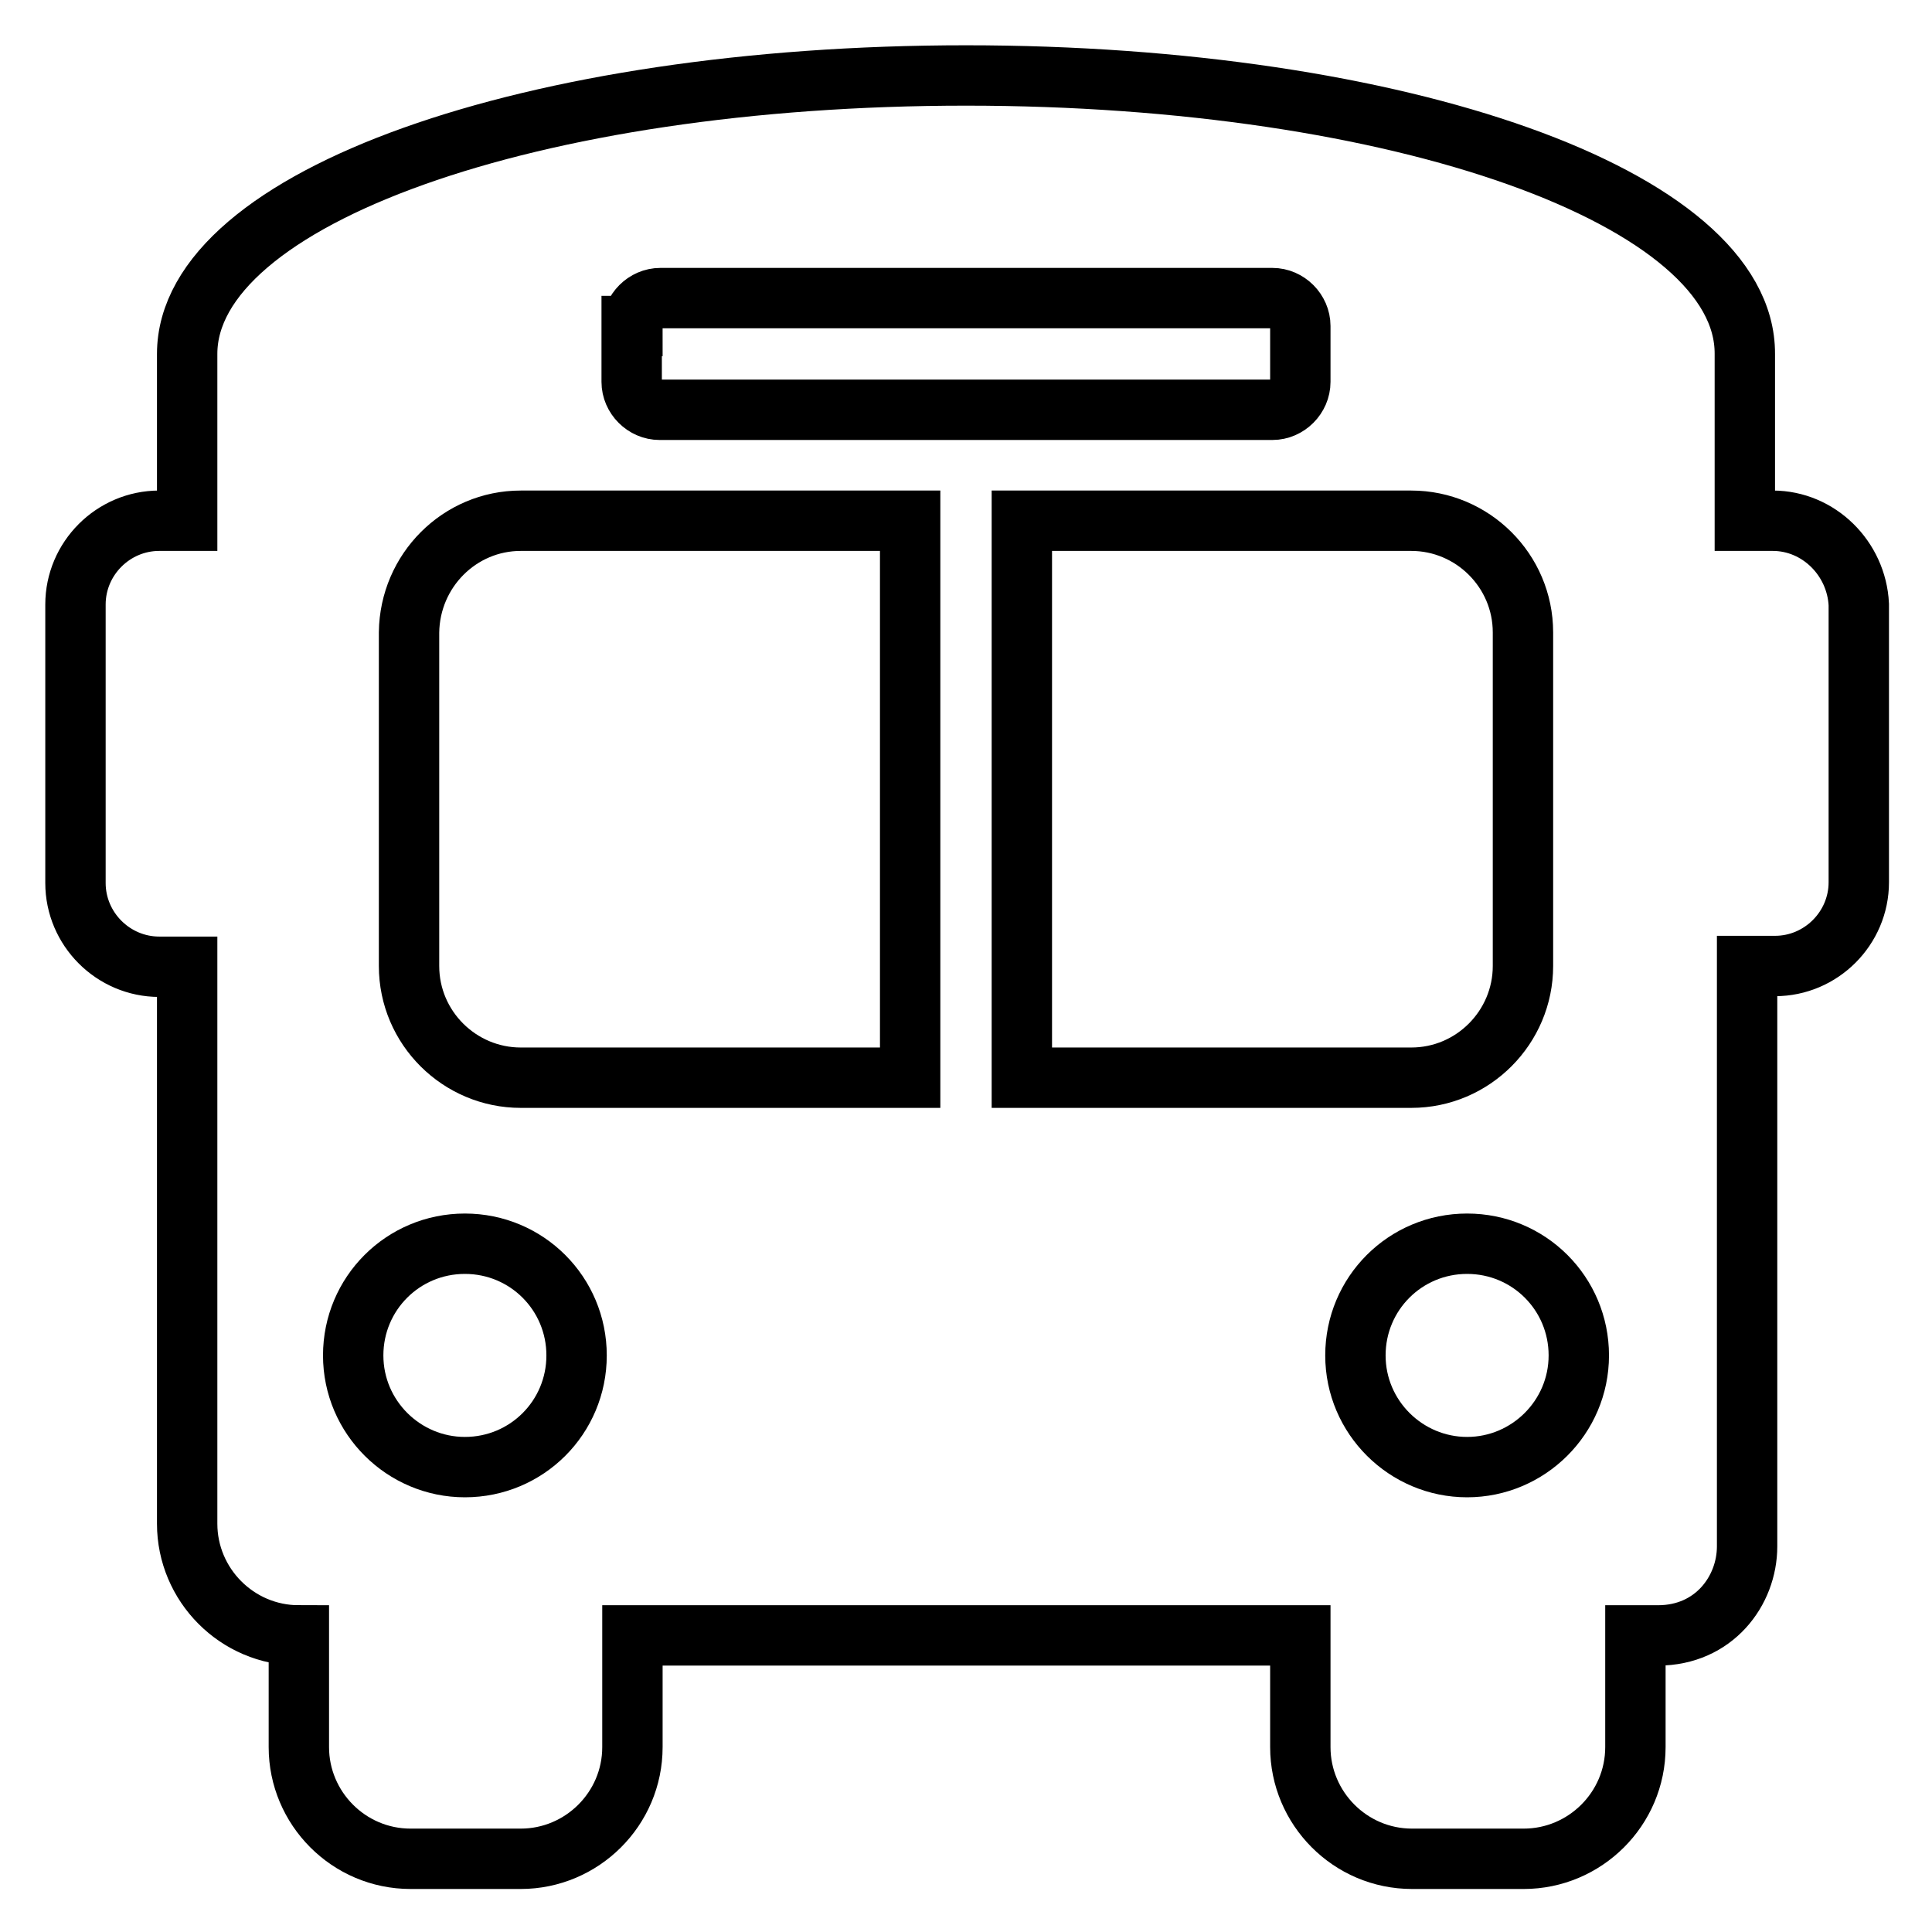 <?xml version="1.0" encoding="utf-8"?>
<!-- Svg Vector Icons : http://www.onlinewebfonts.com/icon -->
<!DOCTYPE svg PUBLIC "-//W3C//DTD SVG 1.1//EN" "http://www.w3.org/Graphics/SVG/1.1/DTD/svg11.dtd">
<svg version="1.1" xmlns="http://www.w3.org/2000/svg" xmlns:xlink="http://www.w3.org/1999/xlink" x="0px" y="0px" viewBox="0 0 256 256" enable-background="new 0 0 256 256" xml:space="preserve">
<g> <path stroke-width="8" fill-opacity="0" stroke="#000000"  d="M234.9,69h-3.7V46.9C231.3,26.2,185.5,10,128,10C70.5,10,24.8,26.2,24.8,46.9V69h-3.7C15,69,10,74,10,80.1 v36.9c0,6.1,5,11.1,11.1,11.1h3.7v73.8c0,8.1,6.6,14.8,14.8,14.8v14.8c0,8.1,6.6,14.8,14.8,14.8H69c8.1,0,14.8-6.6,14.8-14.8v-14.8 h88.5v14.8c0,8.1,6.6,14.8,14.8,14.8h14.8c8.1,0,14.8-6.6,14.8-14.8v-14.8h3c7.4,0,11.8-5.9,11.8-11.8V128h3.7 c6.1,0,11.1-5,11.1-11.1V80.1C246,74,241,69,234.9,69z M83.8,43.2c0-2,1.7-3.7,3.7-3.7h81.1c2,0,3.7,1.7,3.7,3.7v7.4 c0,2-1.7,3.7-3.7,3.7H87.4c-2,0-3.7-1.7-3.7-3.7V43.2z M61.6,194.4c-8.1,0-14.8-6.6-14.8-14.8s6.6-14.8,14.8-14.8 s14.8,6.6,14.8,14.8S69.8,194.4,61.6,194.4z M120.6,142.8H69c-8.1,0-14.8-6.6-14.8-14.8V83.8C54.3,75.6,60.9,69,69,69h51.6V142.8z  M135.4,142.8V69H187c8.1,0,14.8,6.6,14.8,14.8V128c0,8.1-6.6,14.8-14.8,14.8H135.4z M194.4,194.4c-8.1,0-14.8-6.6-14.8-14.8 s6.6-14.8,14.8-14.8s14.8,6.6,14.8,14.8S202.5,194.4,194.4,194.4z"/></g>
</svg>